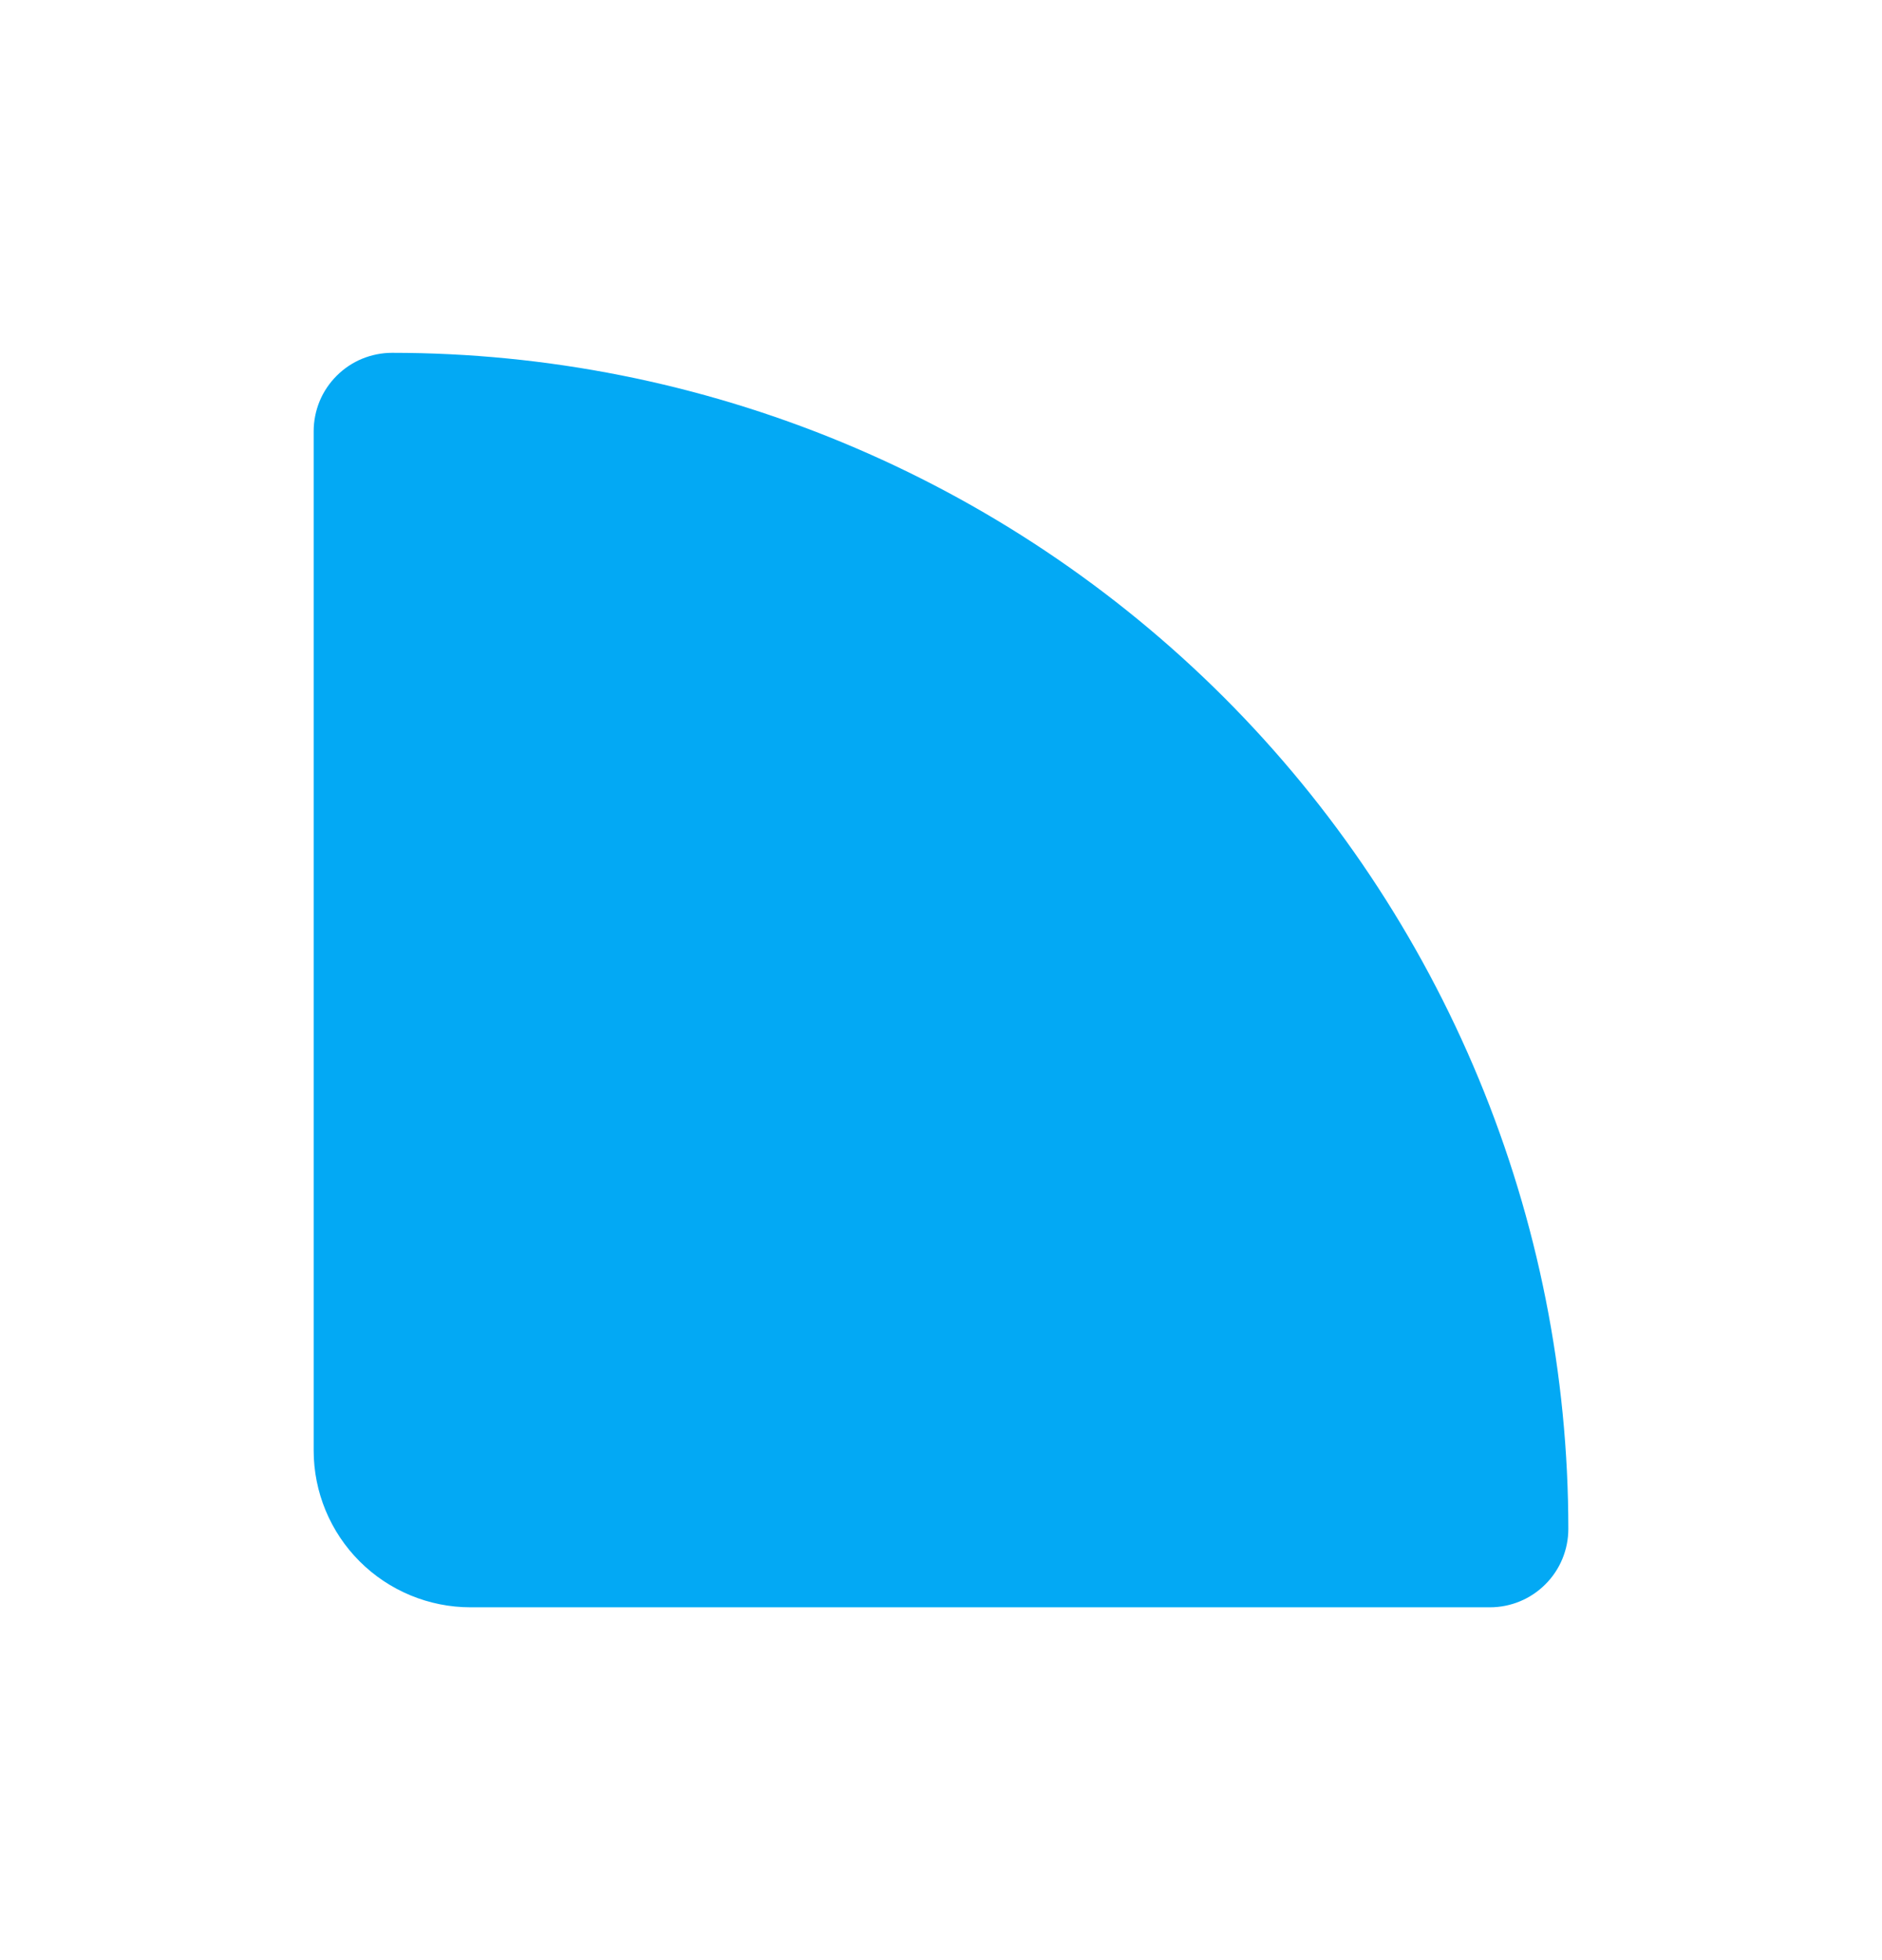 <?xml version="1.0" encoding="UTF-8"?> <svg xmlns="http://www.w3.org/2000/svg" width="24" height="25" viewBox="0 0 24 25" fill="none"><path d="M5 4.5C6.97 4.5 8.92 4.888 10.74 5.642C12.56 6.396 14.214 7.501 15.607 8.893C17 10.286 18.104 11.94 18.858 13.76C19.612 15.58 20 17.53 20 19.5C20 19.765 19.895 20.02 19.707 20.207C19.52 20.395 19.265 20.5 19 20.5H6C5.47 20.5 4.961 20.289 4.586 19.914C4.211 19.539 4 19.03 4 18.5V5.5C4 5.369 4.026 5.239 4.076 5.117C4.126 4.996 4.2 4.886 4.293 4.793C4.386 4.7 4.496 4.626 4.617 4.576C4.739 4.526 4.869 4.5 5 4.5Z" fill="#03A9F4"></path></svg> 